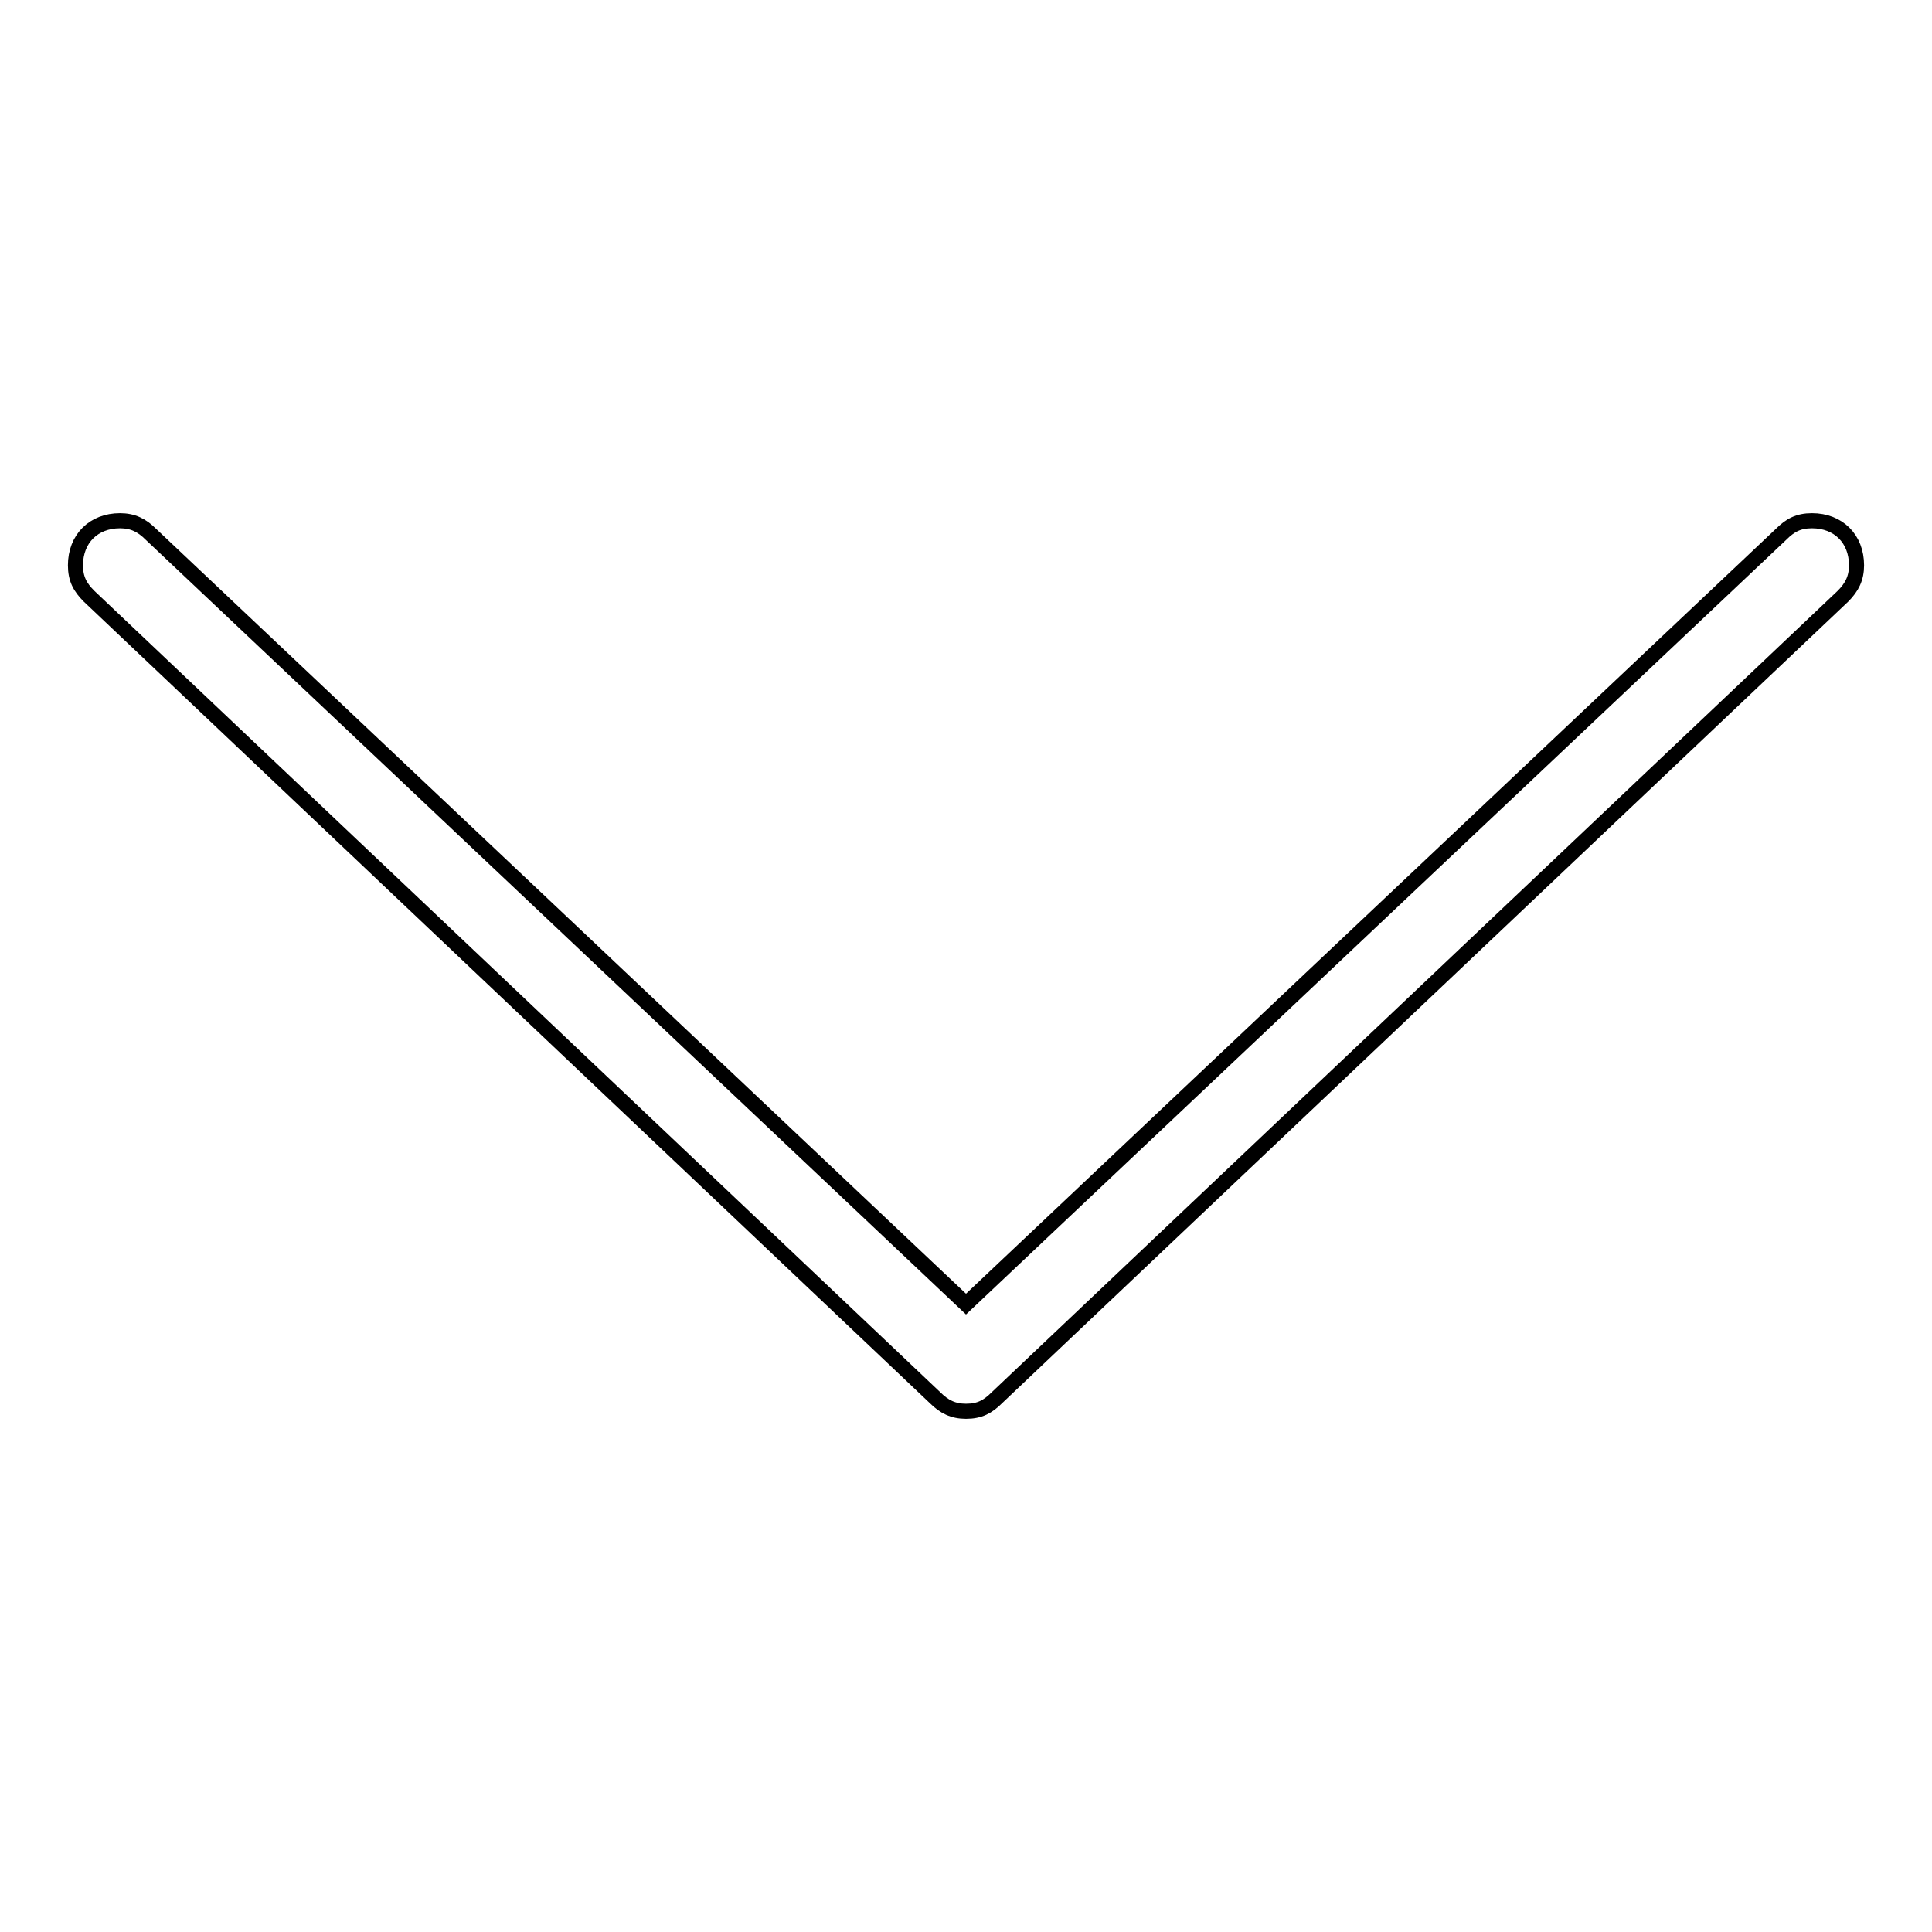 <?xml version="1.0" encoding="utf-8"?>
<!-- Svg Vector Icons : http://www.onlinewebfonts.com/icon -->
<!DOCTYPE svg PUBLIC "-//W3C//DTD SVG 1.1//EN" "http://www.w3.org/Graphics/SVG/1.1/DTD/svg11.dtd">
<svg version="1.1" xmlns="http://www.w3.org/2000/svg" xmlns:xlink="http://www.w3.org/1999/xlink" x="0px" y="0px" viewBox="0 0 256 256" enable-background="new 0 0 256 256" xml:space="preserve">
<g> <path stroke-width="2" fill-opacity="0" stroke="#000000"  d="M240.1,69c-1.8,0-2.9,0.6-4.1,1.8L128,172.8L20,70.8c-1.2-1.2-2.4-1.8-4.1-1.8c-3.5,0-5.9,2.4-5.9,5.9 c0,1.8,0.6,2.9,1.8,4.1l112.1,106.2c1.2,1.2,2.4,1.8,4.1,1.8c1.8,0,2.9-0.6,4.1-1.8L244.2,79c1.2-1.2,1.8-2.4,1.8-4.1 C246,71.4,243.6,69,240.1,69z"/></g>
</svg>